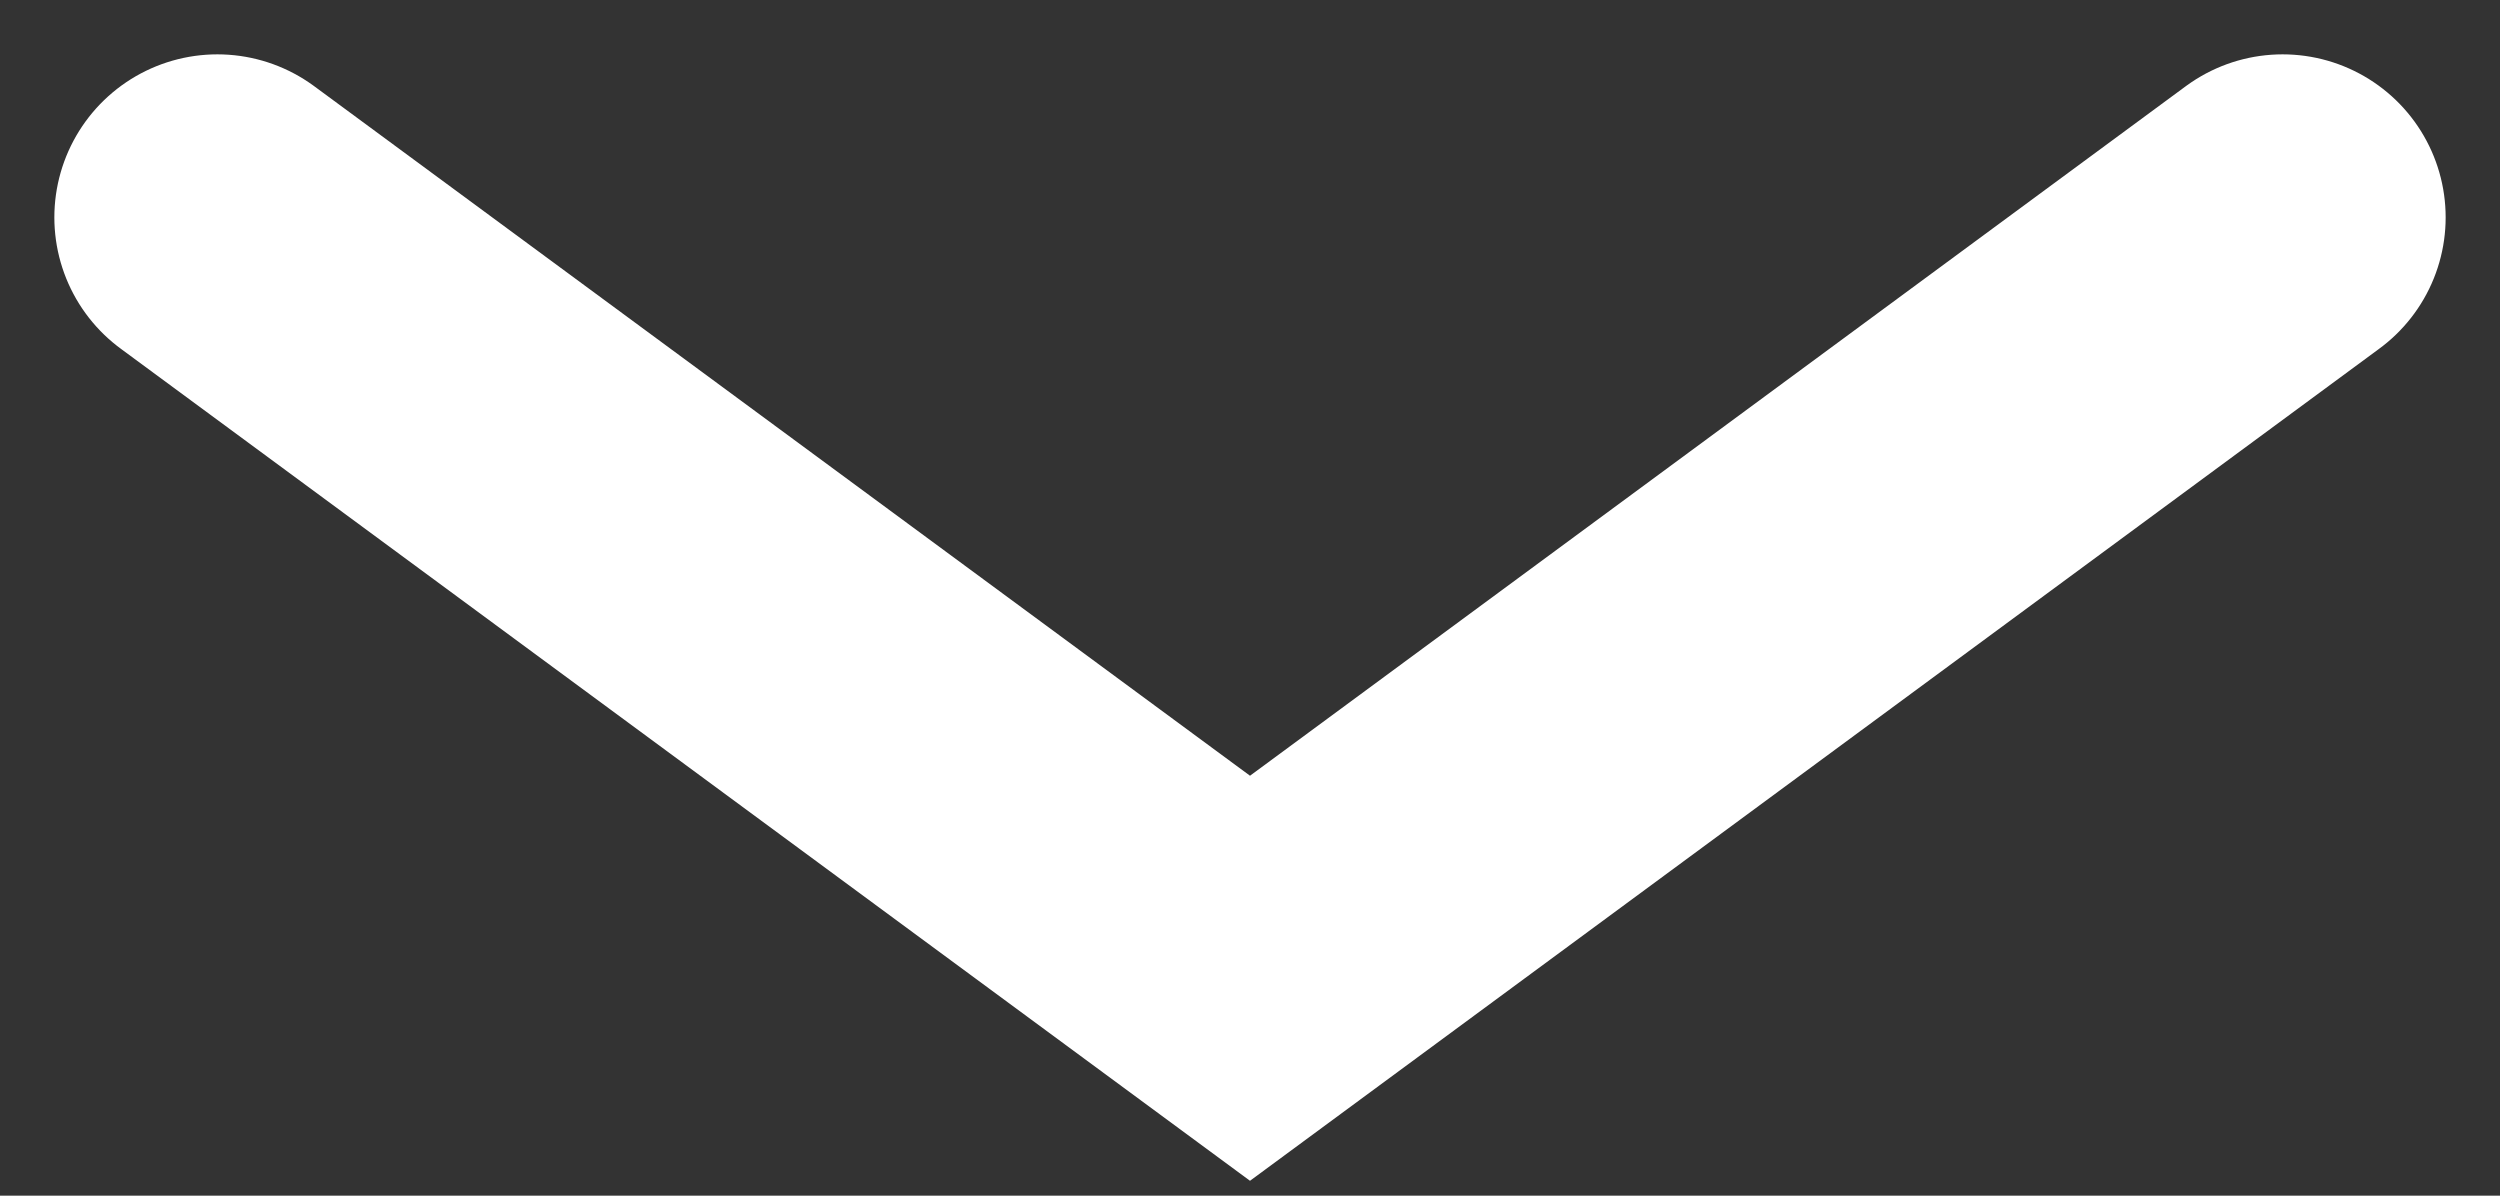 <svg width="23" height="11" viewBox="0 0 23 11" fill="none" xmlns="http://www.w3.org/2000/svg">
<rect x="0" y="0" width="23" height="11" fill="#333333" stroke="none"/>
<path d="M2 2L11.5 9L21 2" stroke="white" stroke-width="3" stroke-linecap="round"/>
</svg>
